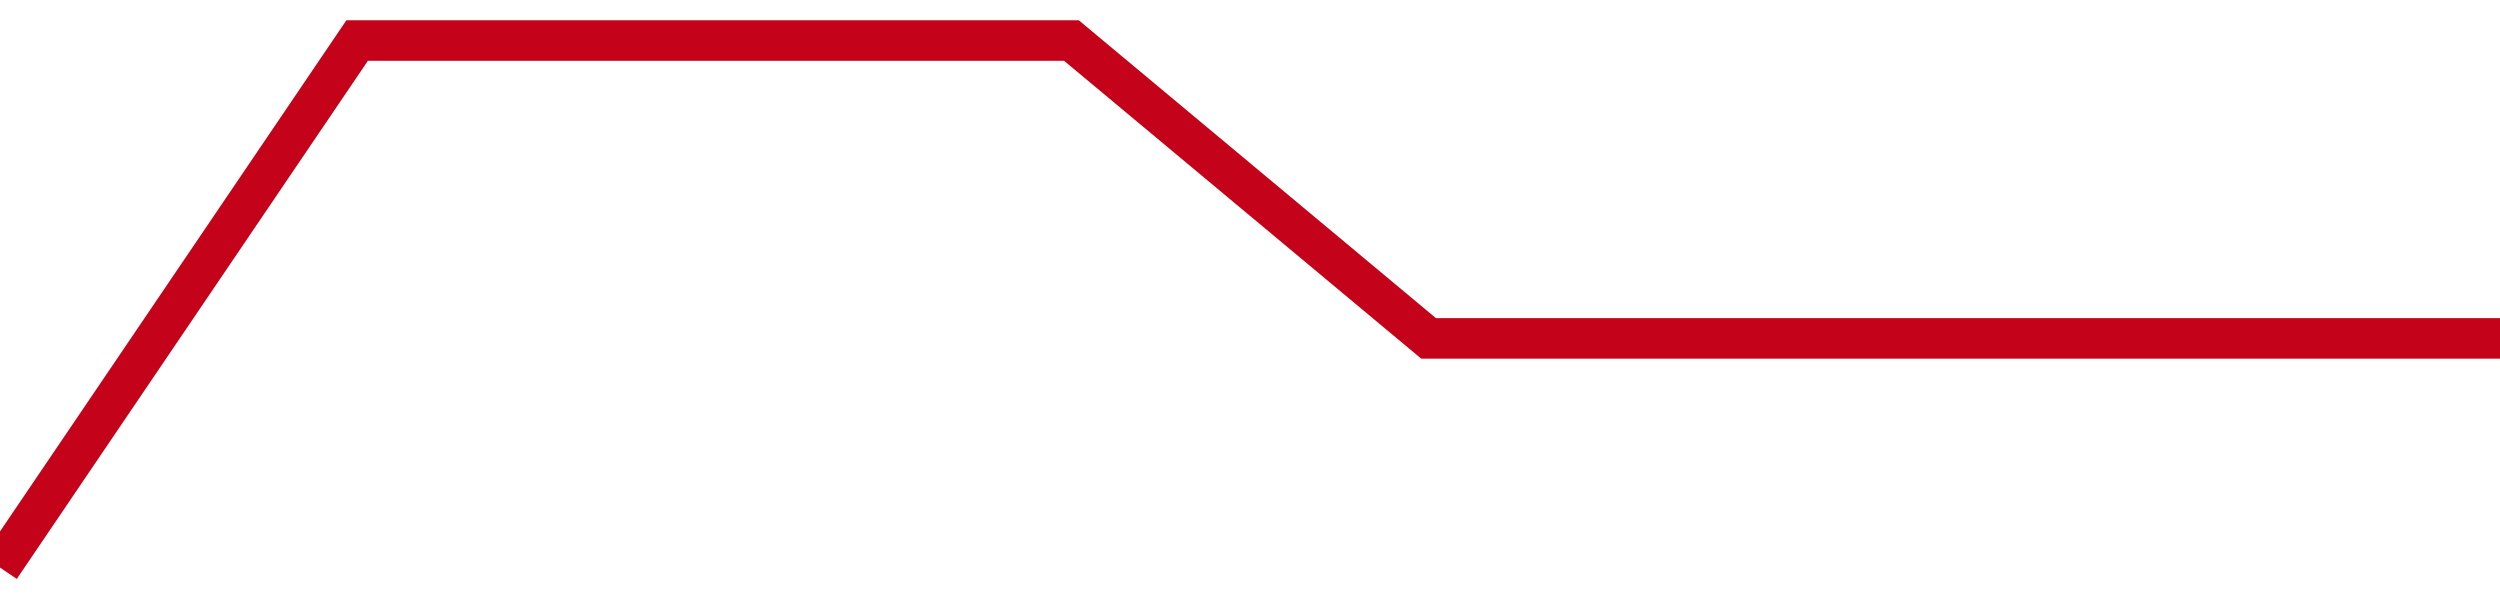 <!-- Generated with https://github.com/jxxe/sparkline/ --><svg viewBox="0 0 185 45" class="sparkline" xmlns="http://www.w3.org/2000/svg"><path class="sparkline--fill" d="M 0 42 L 0 42 L 26.429 3 L 52.857 3 L 79.286 3 L 105.714 25.04 L 132.143 25.04 L 158.571 25.04 L 185 25.04 V 45 L 0 45 Z" stroke="none" fill="none" ></path><path class="sparkline--line" d="M 0 42 L 0 42 L 26.429 3 L 52.857 3 L 79.286 3 L 105.714 25.04 L 132.143 25.04 L 158.571 25.04 L 185 25.04" fill="none" stroke-width="3" stroke="#C4021A" ></path></svg>
